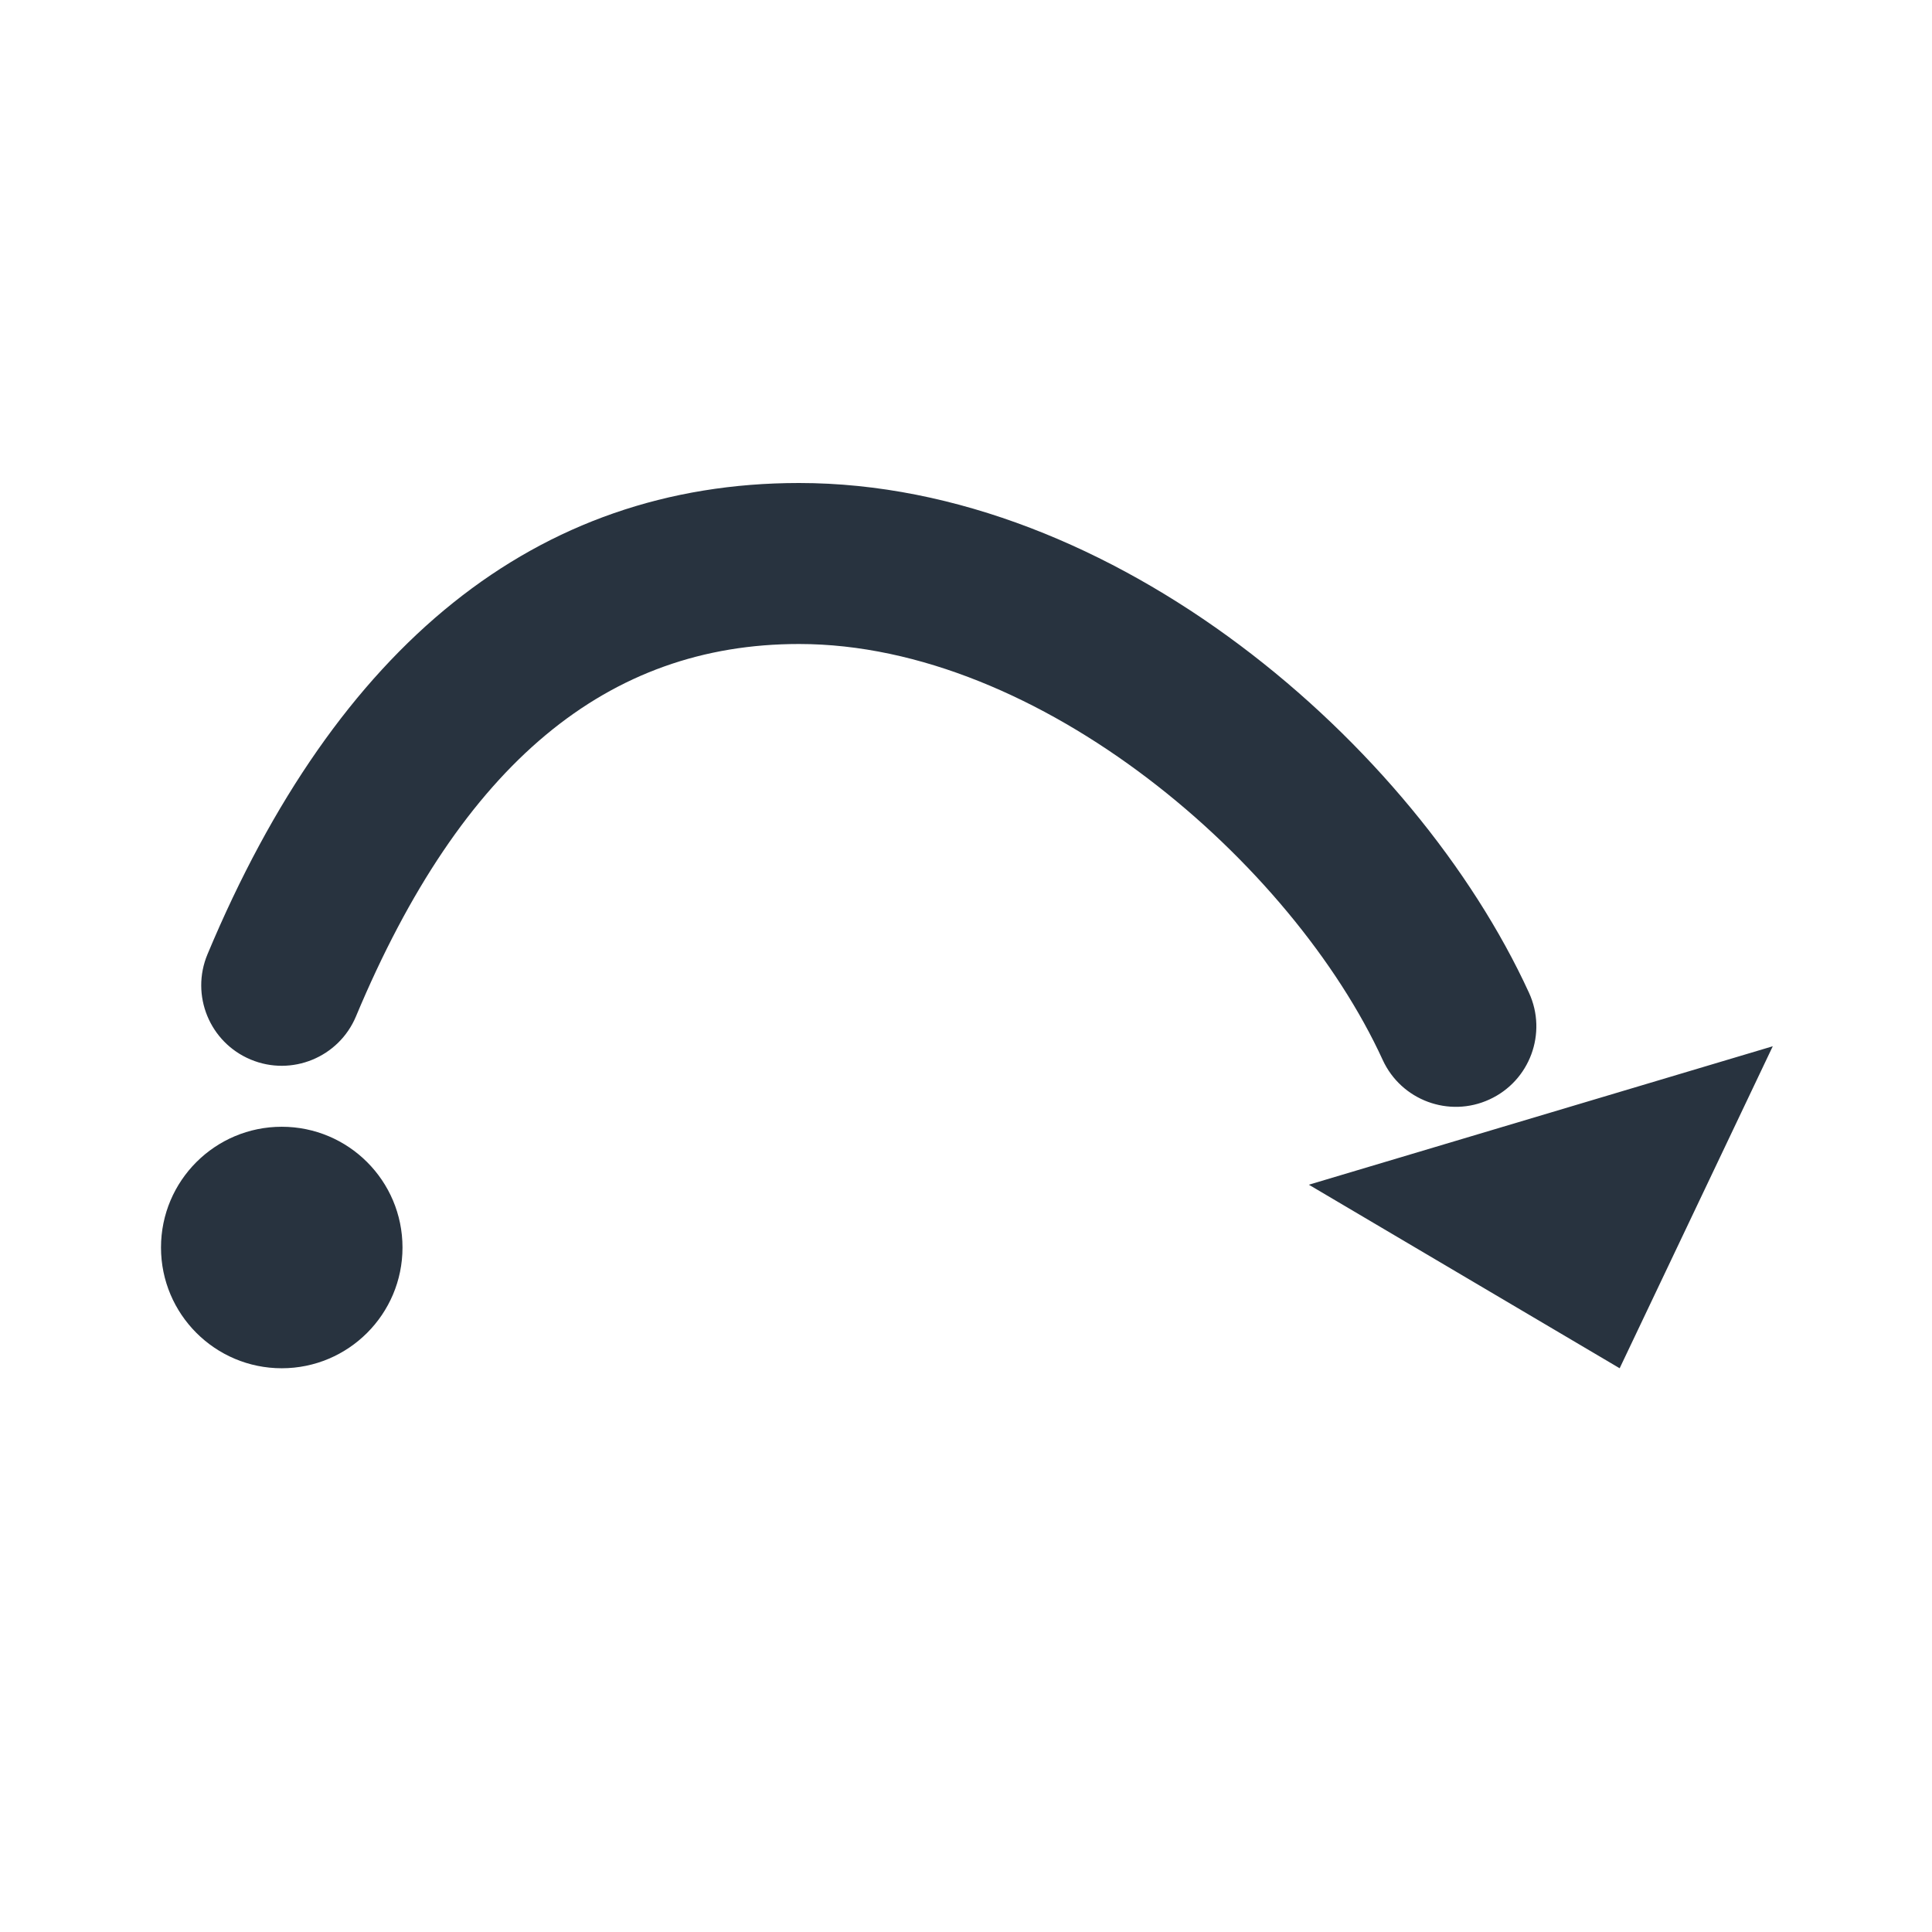 <svg xmlns="http://www.w3.org/2000/svg" width="24" height="24" viewBox="0 0 24 24">
  <g fill="none" fill-rule="evenodd">
    <rect width="24" height="24"/>
    <path fill="#28333F" d="M22.022,12.997 L20.12,16.997 L16.259,14.717 L22.022,12.997 Z M3.5,13.997 C4.328,13.997 5,14.668 5,15.497 C5,16.325 4.328,16.997 3.5,16.997 C2.672,16.997 2,16.325 2,15.497 C2,14.668 2.672,13.997 3.5,13.997 Z M9.926,6 C13.842,6 17.583,9.256 18.994,12.333 C19.224,12.835 19.004,13.428 18.502,13.658 C18,13.889 17.406,13.668 17.176,13.166 C16.058,10.727 12.924,8 9.926,8 C7.551,8 5.741,9.475 4.422,12.626 C4.209,13.135 3.623,13.375 3.114,13.162 C2.604,12.949 2.364,12.363 2.578,11.853 C4.183,8.018 6.658,6 9.926,6 Z"/>
  </g>
</svg>
